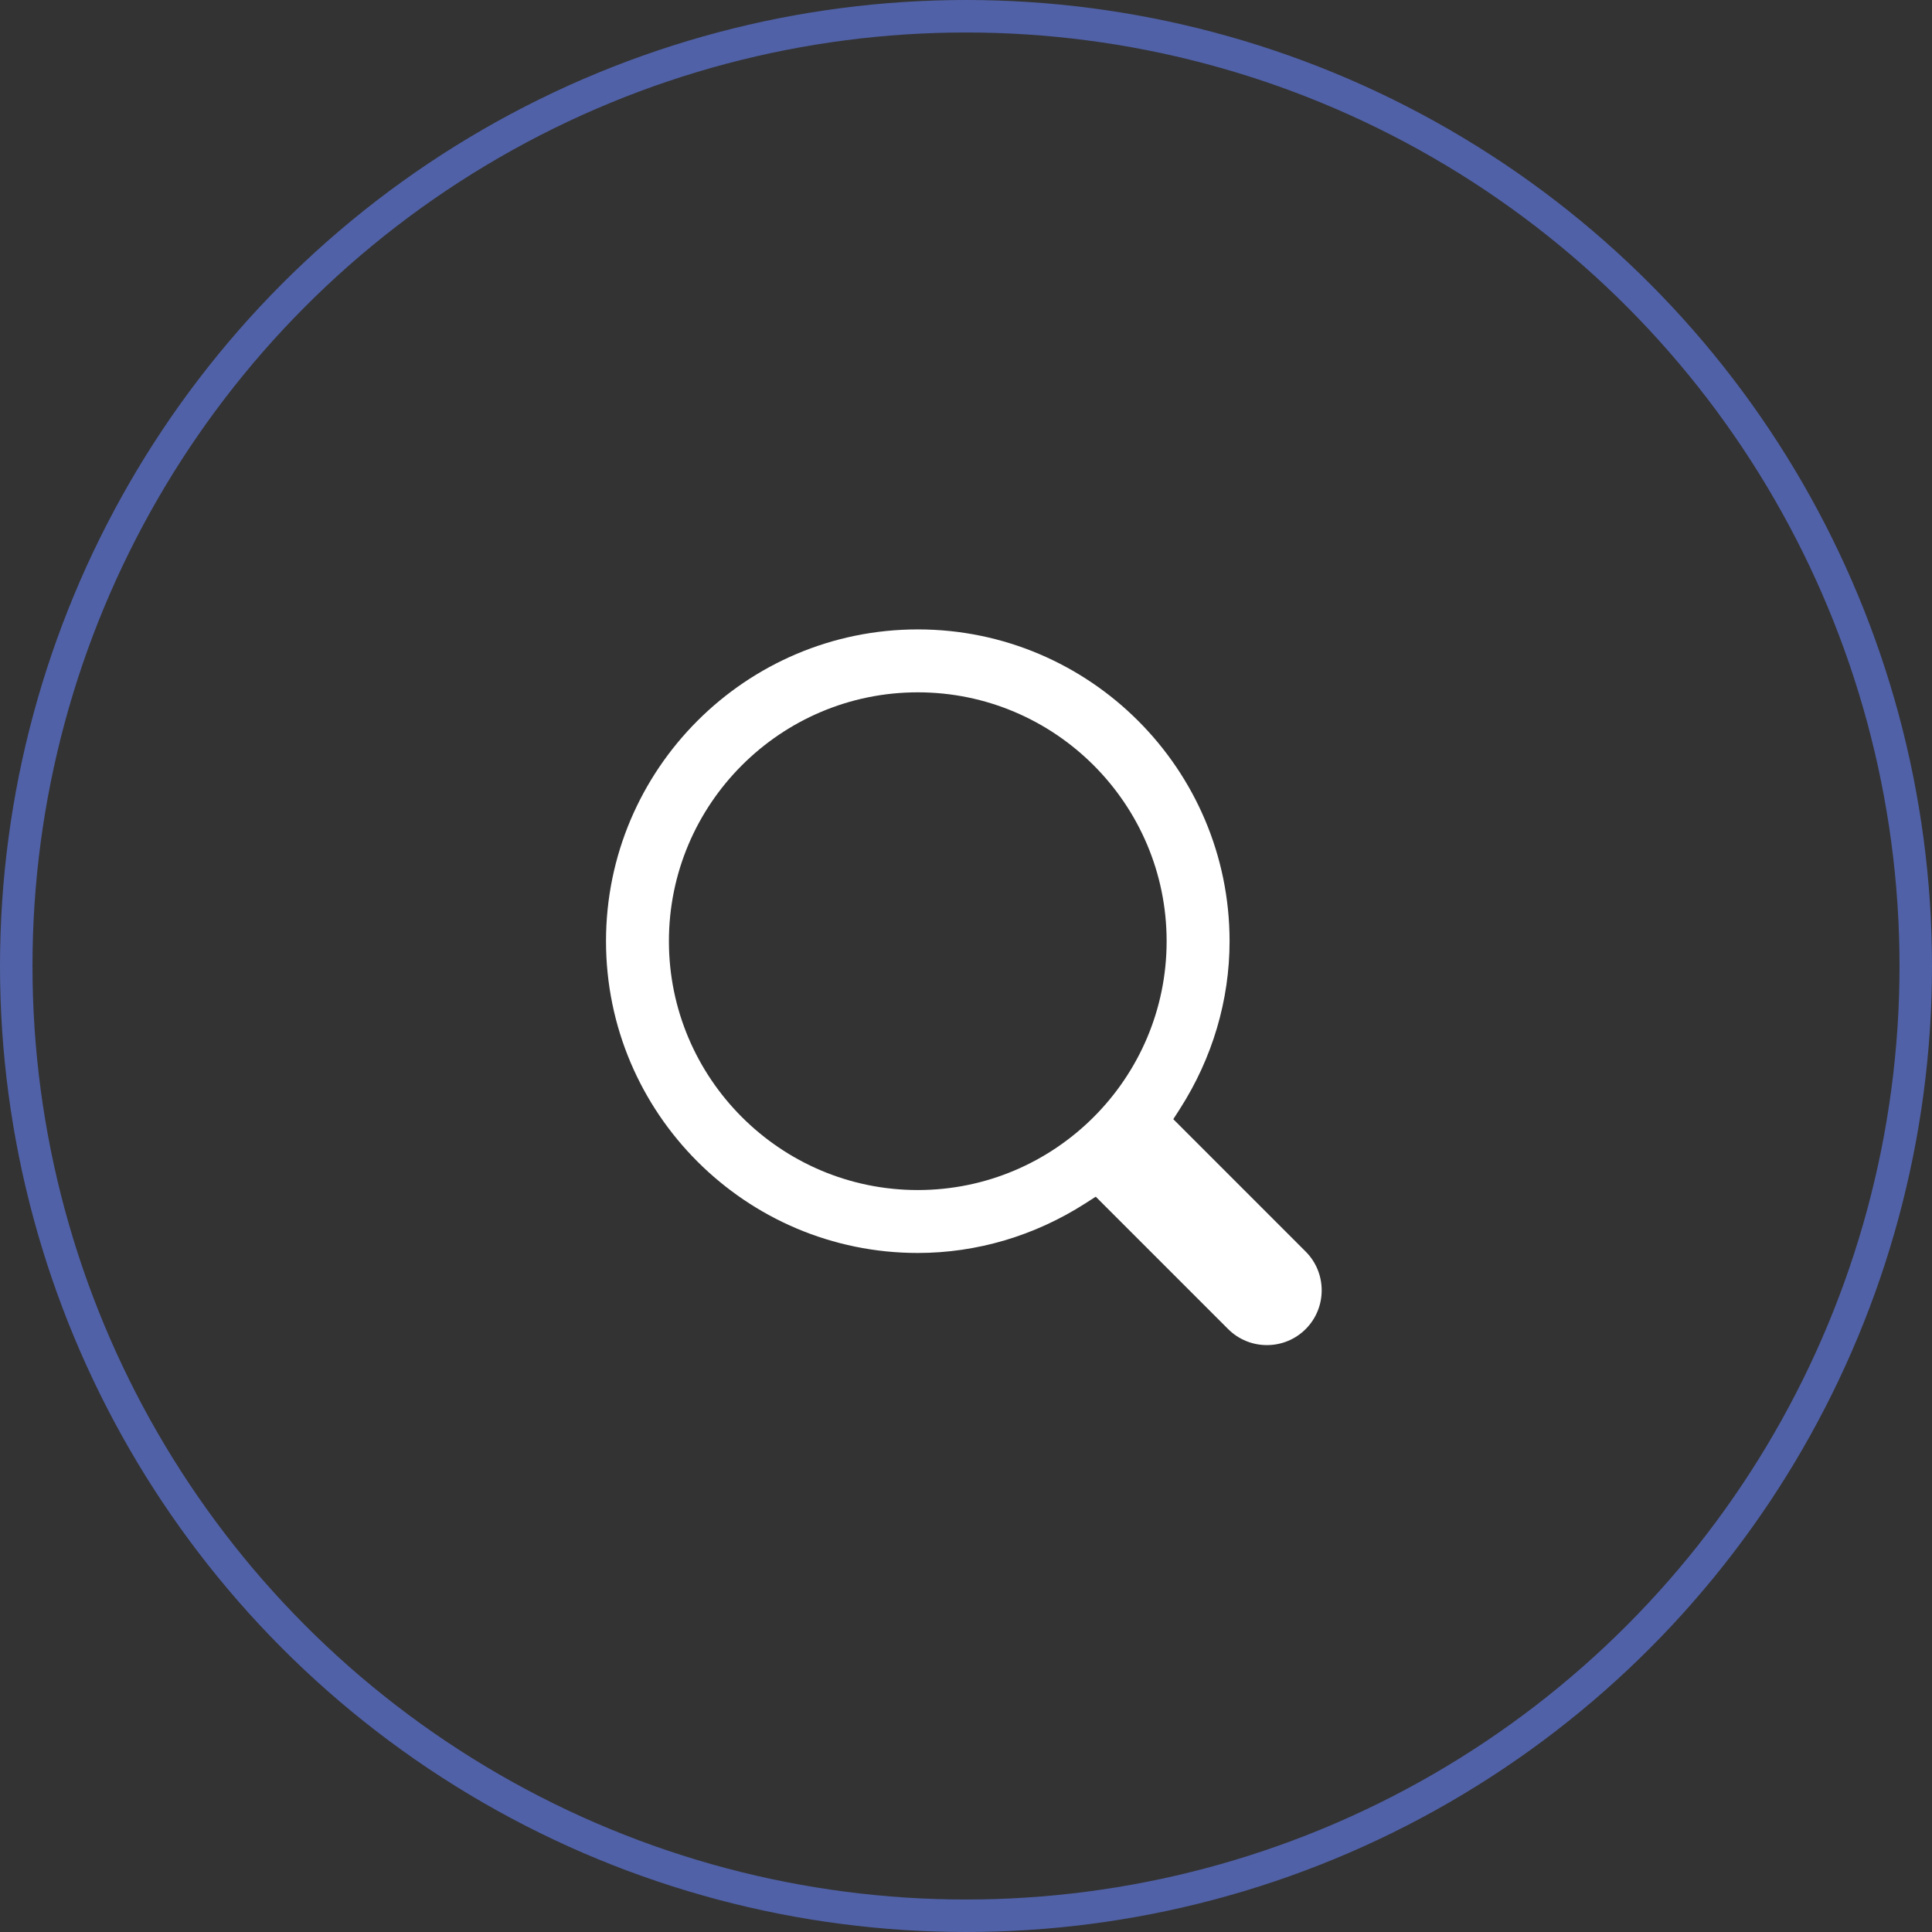 <?xml version="1.0" encoding="utf-8"?>
<!-- Generator: Adobe Illustrator 24.0.1, SVG Export Plug-In . SVG Version: 6.00 Build 0)  -->
<svg version="1.1" id="Calque_1" xmlns="http://www.w3.org/2000/svg" xmlns:xlink="http://www.w3.org/1999/xlink" x="0px" y="0px"
	 viewBox="0 0 81.362 81.362" style="enable-background:new 0 0 81.362 81.362;" xml:space="preserve">
<rect x="0" y="0" width="81.362" height="81.362" fill="#333333" stroke="none"/>
<style type="text/css">
	.st0{fill:#FFF;}
	.st1{fill:none;stroke:#5061a7;stroke-width:1.368;stroke-miterlimit:10;}
</style>
<g>
	<path class="st0" d="M54.985,52.707l-5.574-5.575l0.279-0.435c1.368-2.135,2.091-4.576,2.091-7.061c0-7.24-5.891-13.13-13.13-13.13
		c-7.24,0-13.13,5.89-13.13,13.13s5.89,13.13,13.13,13.13c2.486,0,4.928-0.723,7.059-2.091l0.435-0.279l5.575,5.575
		c0.9,0.9,2.365,0.901,3.266,0C55.885,55.071,55.885,53.607,54.985,52.707z M38.65,50.116c-5.779,0-10.48-4.701-10.48-10.48
		c0-5.778,4.701-10.48,10.48-10.48s10.48,4.702,10.48,10.48C49.13,45.415,44.428,50.116,38.65,50.116z"/>
	<circle class="st1" cx="40.681" cy="40.681" r="39.997"/>
</g>
</svg>
